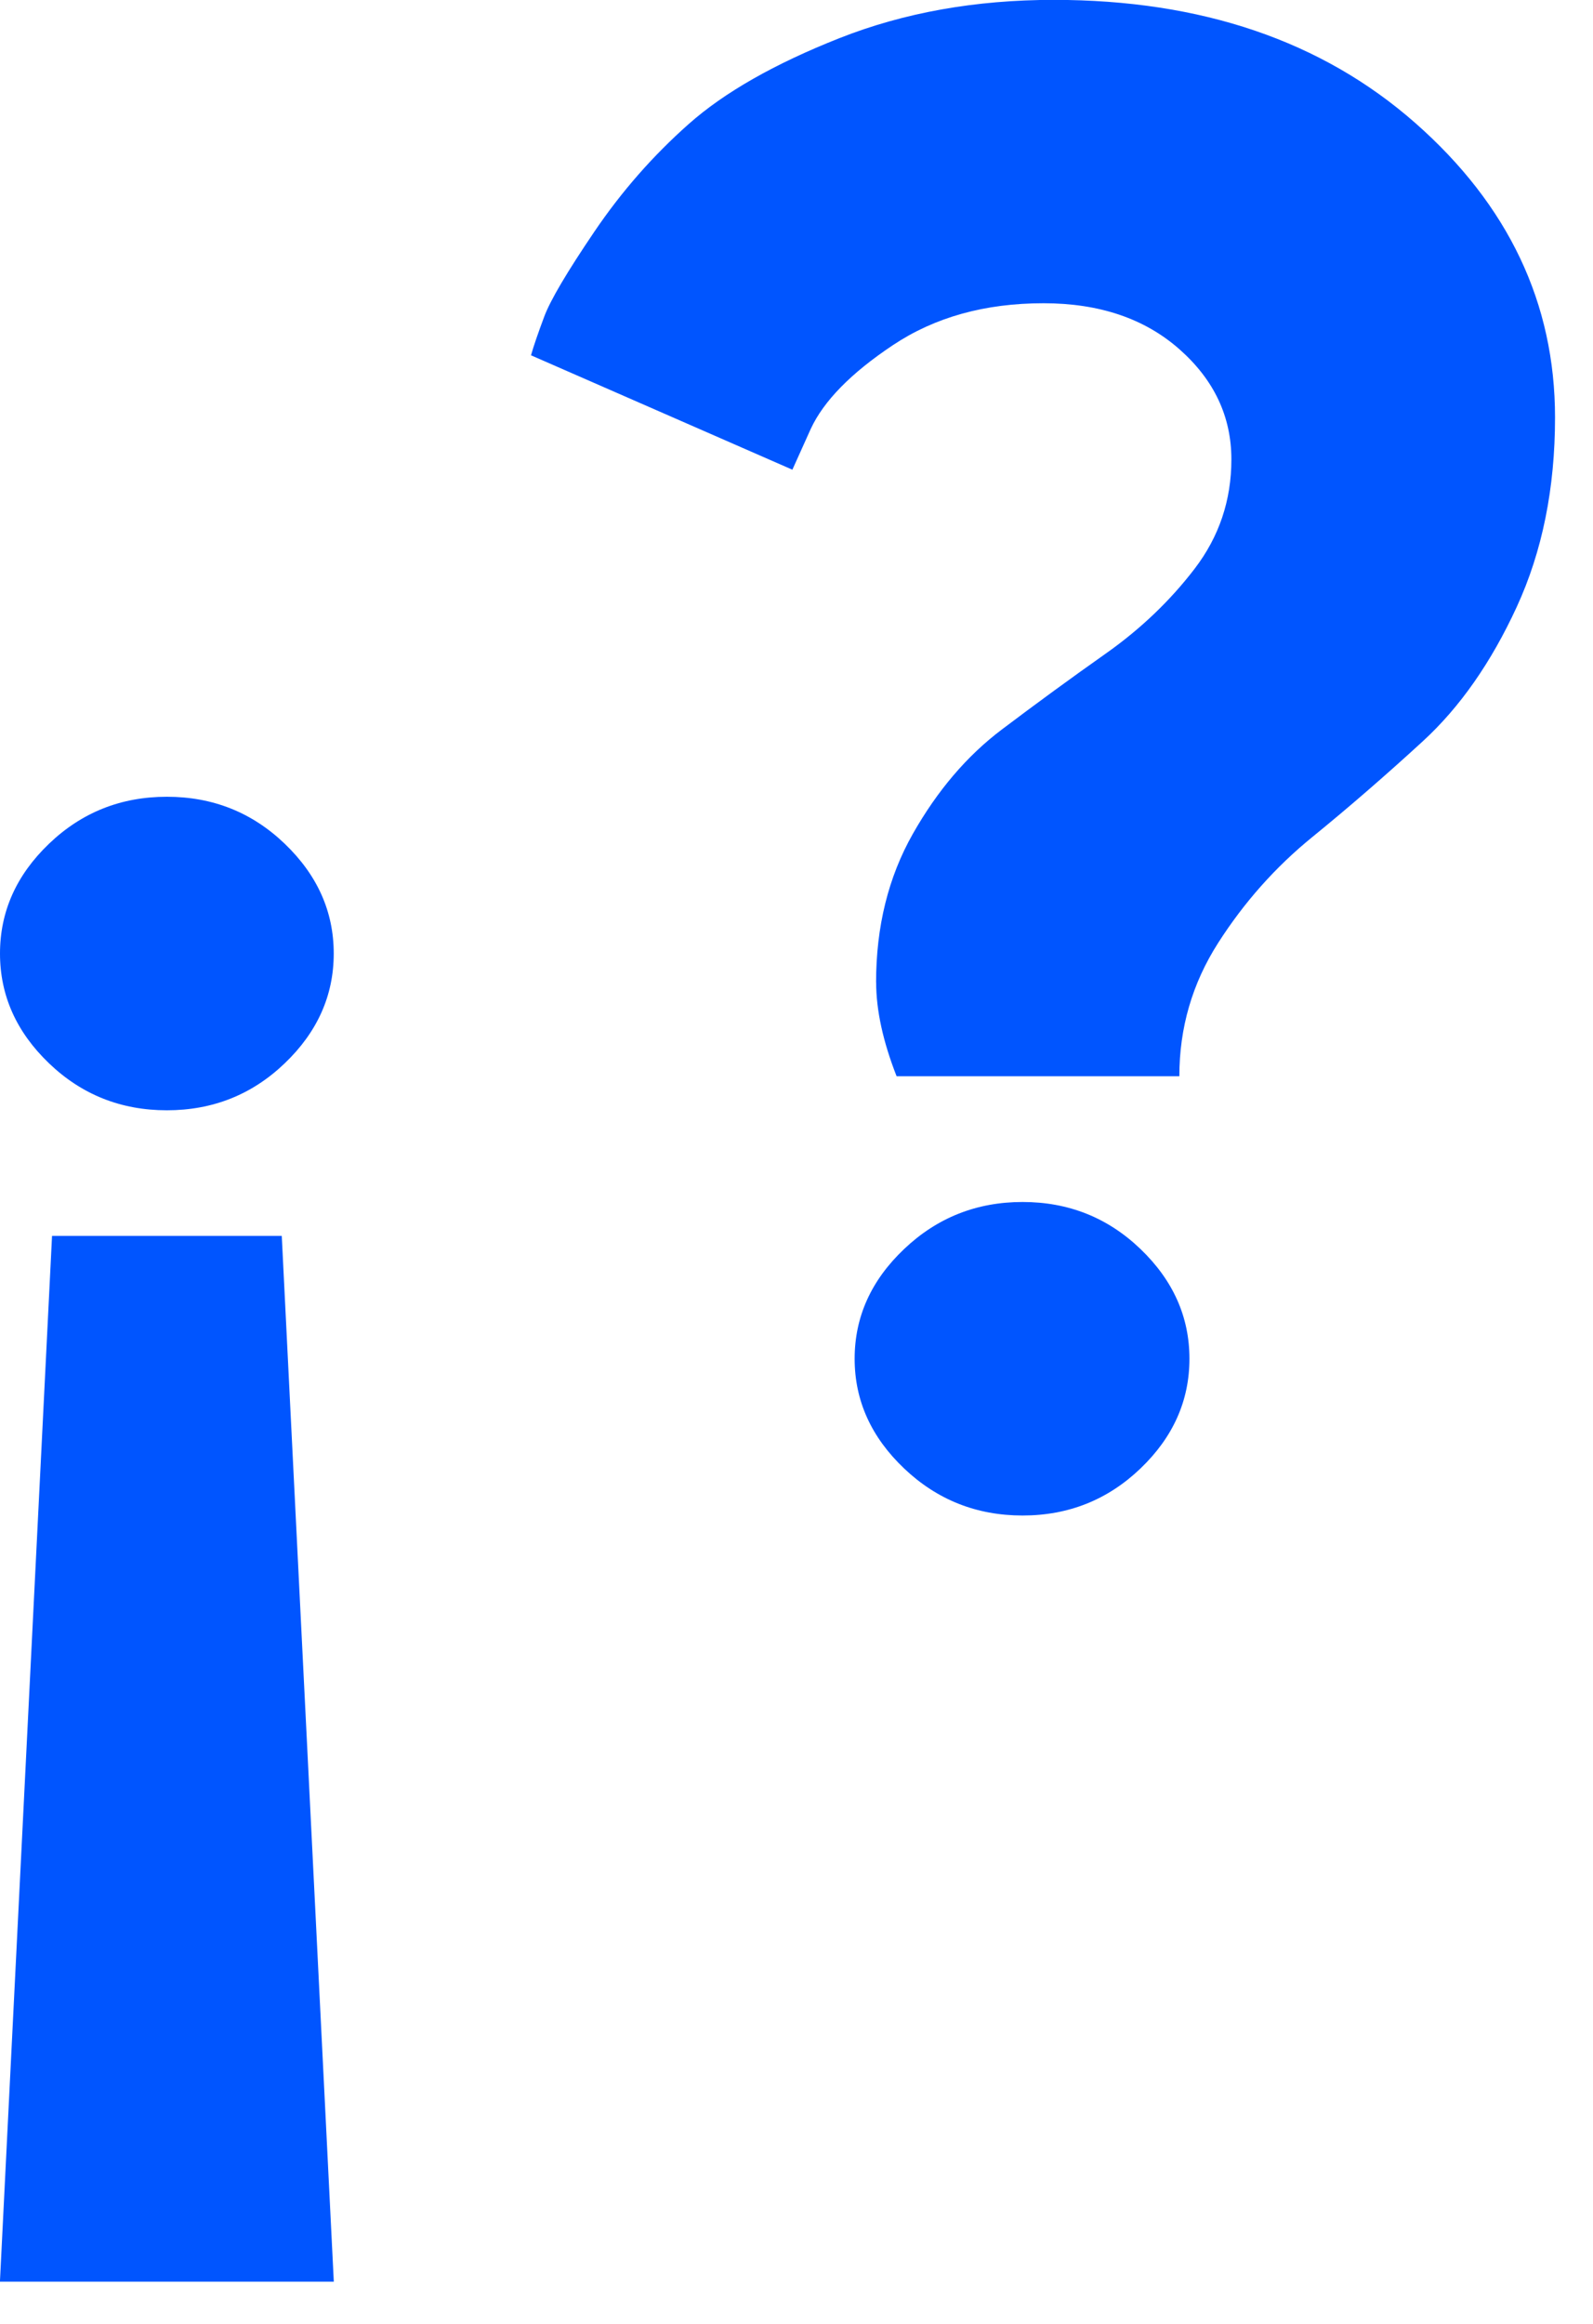 <svg height="35" viewBox="0 0 24 35" width="24" xmlns="http://www.w3.org/2000/svg"><g fill="#05f"><g transform="translate(8)"><path d="m5.199 14.796c0-.841.185-1.587.554-2.238.369-.651.815-1.174 1.338-1.569s1.046-.777 1.569-1.146c.523-.369.969-.795 1.338-1.277.369-.482.554-1.031.554-1.646 0-.646-.261-1.2-.784-1.661-.523-.461-1.205-.692-2.046-.692-.882 0-1.638.21-2.269.631-.631.42-1.043.841-1.238 1.261l-.277.615-3.938-1.723c.041-.144.108-.338.2-.584.092-.246.344-.672.754-1.277s.884-1.146 1.423-1.623c.538-.477 1.295-.907 2.269-1.292.974-.385 2.051-.577 3.23-.577 2.225 0 4.04.618 5.445 1.853 1.405 1.236 2.107 2.715 2.107 4.437 0 1.066-.192 2.017-.577 2.853s-.856 1.51-1.415 2.023c-.559.513-1.115.995-1.669 1.446-.554.451-1.025.982-1.415 1.592-.39.61-.584 1.279-.584 2.007h-4.26c-.205-.523-.308-.995-.308-1.415z"/><path d="m4.876 20.464c0-.631.249-1.182.746-1.653.497-.472 1.092-.708 1.784-.708s1.284.236 1.776.708.738 1.023.738 1.653c0 .631-.246 1.182-.738 1.653s-1.084.708-1.776.708-1.287-.236-1.784-.708c-.497-.472-.746-1.023-.746-1.653z"/></g><path d="m.784 6.614h3.461l.784 15.75h-5.03zm-.784-4.253c0-.631.246-1.182.738-1.653.492-.472 1.084-.708 1.776-.708s1.284.236 1.776.708c.492.472.738 1.023.738 1.653 0 .631-.246 1.182-.738 1.653-.492.472-1.084.708-1.776.708s-1.284-.236-1.776-.708c-.492-.472-.738-1.023-.738-1.653z" transform="translate(0 12)"/></g></svg>